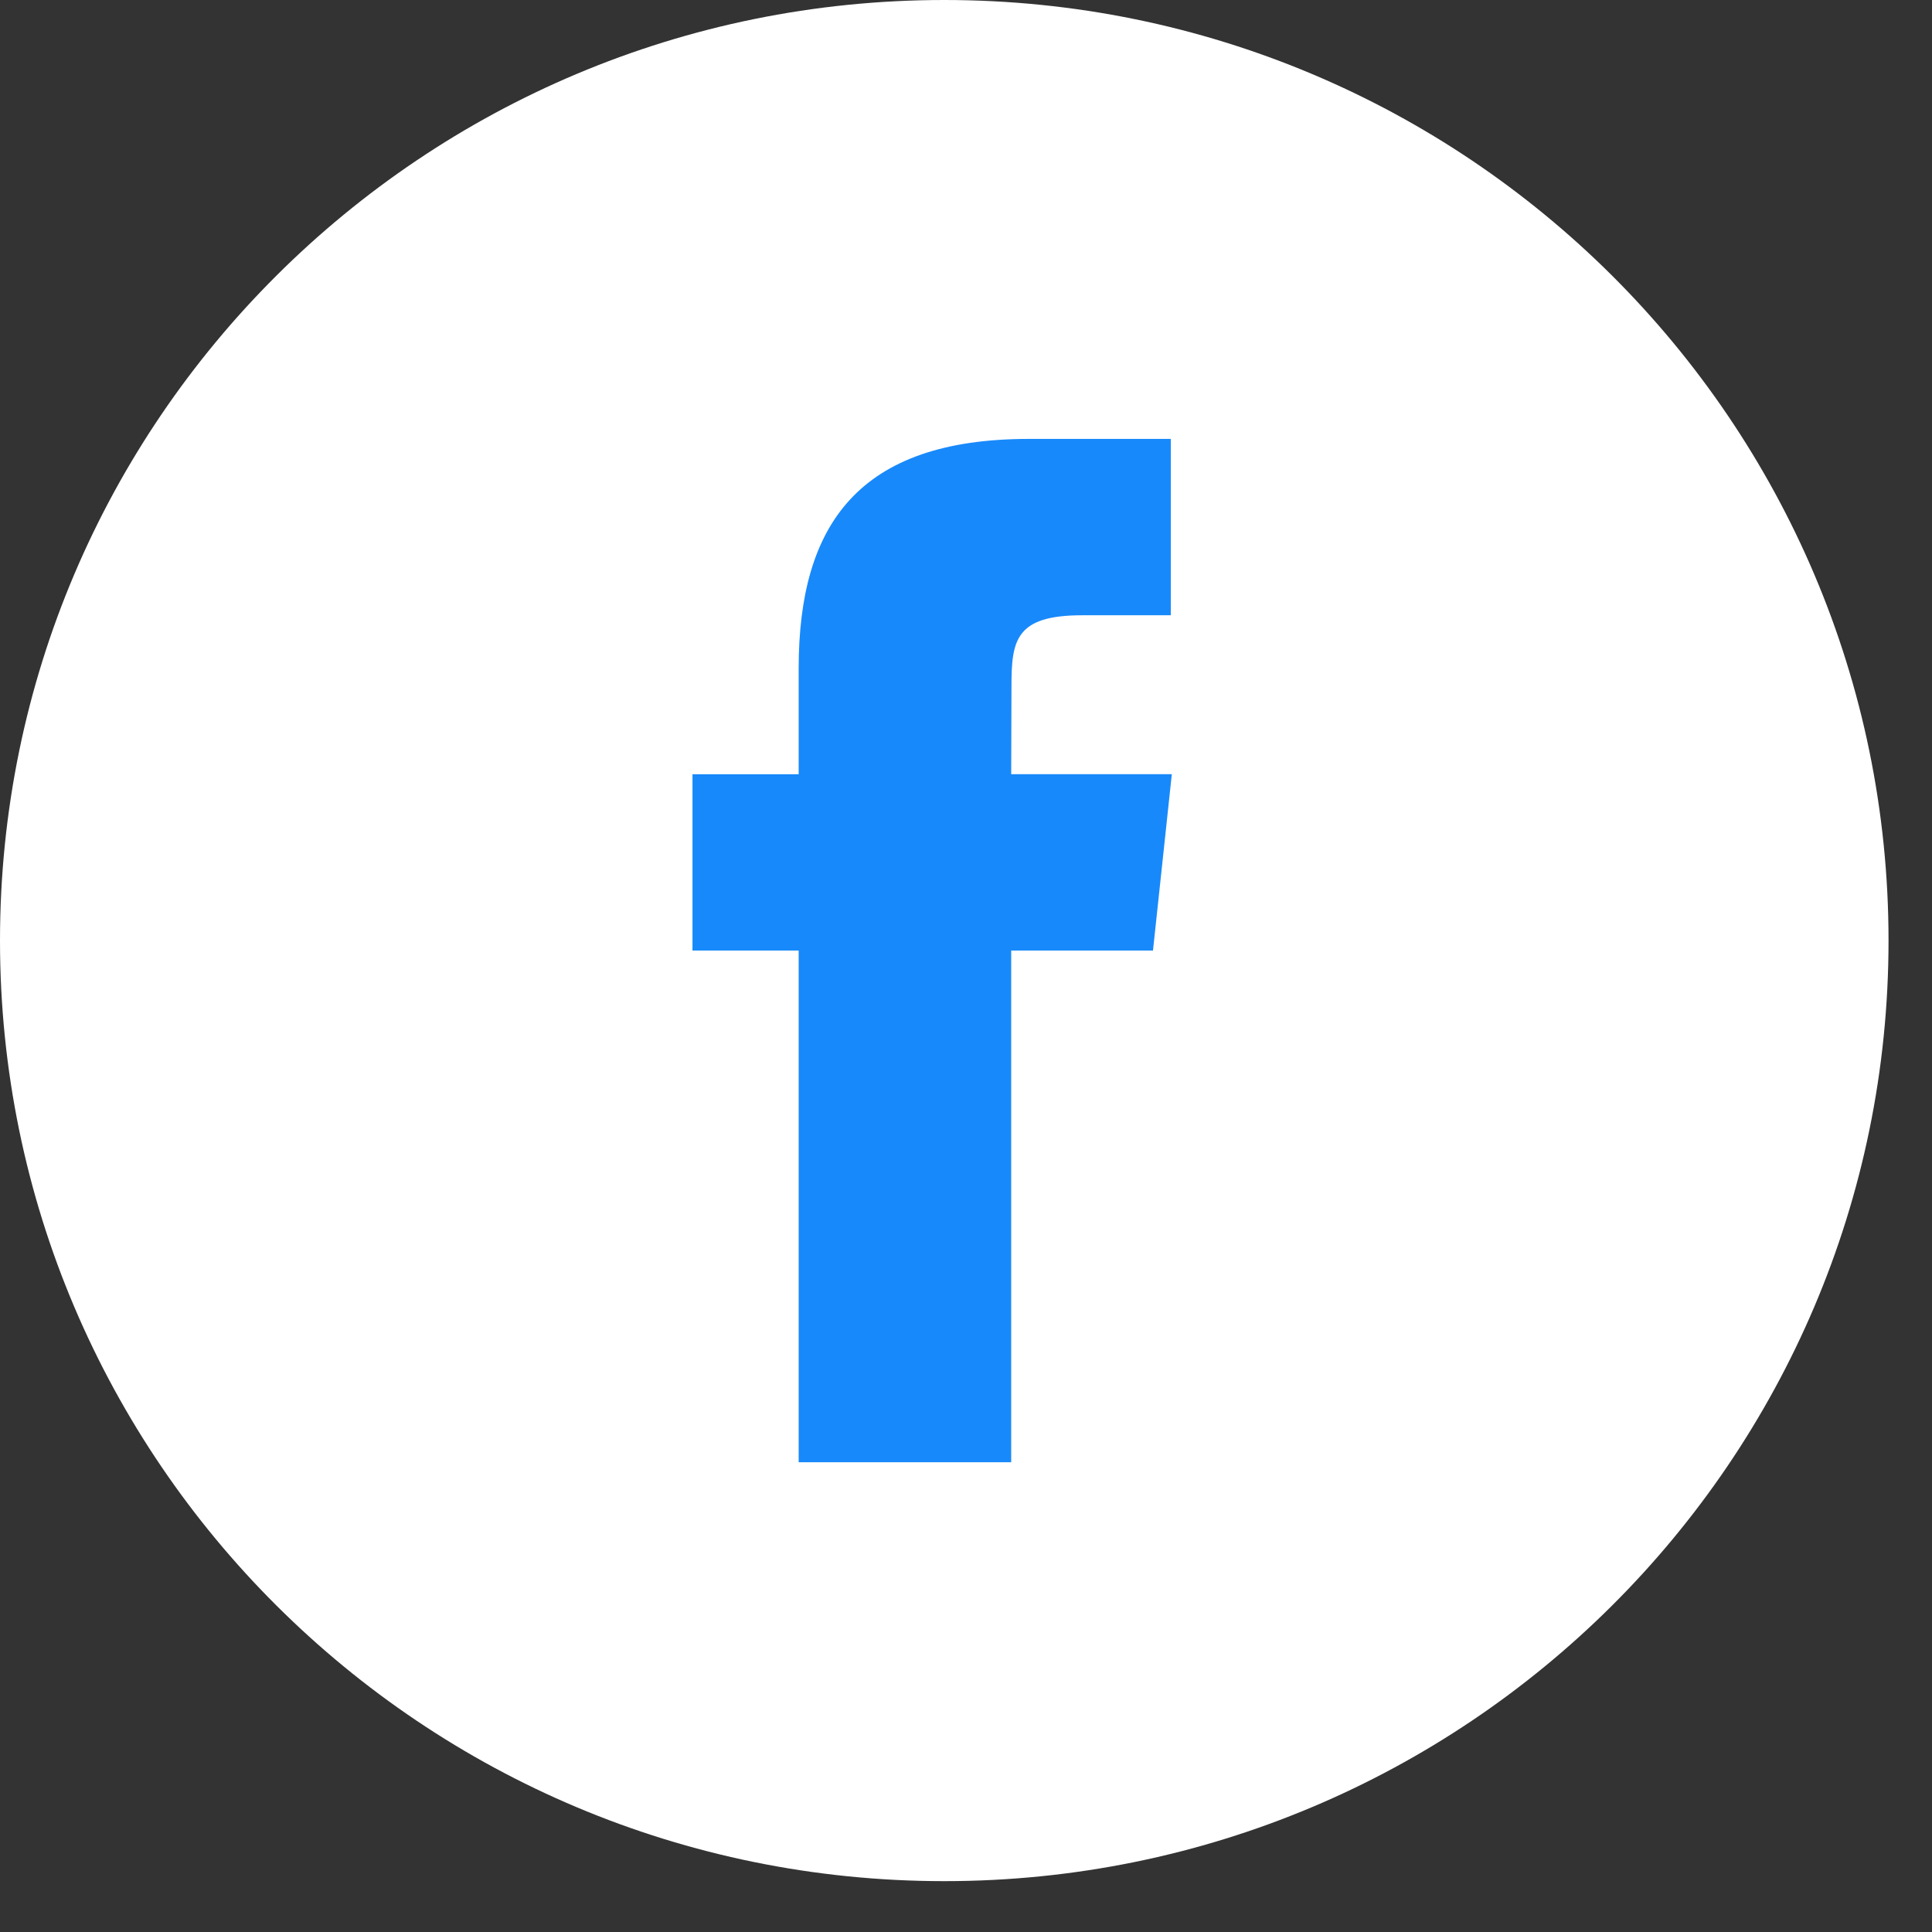 <?xml version="1.0" encoding="UTF-8"?>
<svg width="28px" height="28px" viewBox="0 0 28 28" version="1.1" xmlns="http://www.w3.org/2000/svg" xmlns:xlink="http://www.w3.org/1999/xlink">
    <rect x="0" y="0" width="28" height="28" fill="#333333" stroke="none"/>
    <!-- Generator: Sketch 53.2 (72643) - https://sketchapp.com -->
    <title>Facebook Copy_Color</title>
    <desc>Created with Sketch.</desc>
    <g id="Help-Pages" stroke="none" stroke-width="1" fill="none" fill-rule="evenodd">
        <g id="FAQ-Mobile" transform="translate(-75, -2277)">
            <g id="Group-3" transform="translate(-292, 2127)">
                <g id="Group-21-Copy" transform="translate(367, 150)">
                    <g id="Facebook-Copy" transform="translate(0, 0)">
                        <path d="M0,13.632 C0,6.103 6.127,0 13.685,0 C21.243,0 27.37,6.103 27.37,13.632 C27.37,21.16 21.243,27.263 13.685,27.263 C6.127,27.263 0,21.16 0,13.632 Z" id="back" fill="#FFFFFF"></path>
                        <path d="M14.655,21.192 L14.655,13.776 L16.71,13.776 L16.983,11.22 L14.655,11.22 L14.659,9.941 C14.659,9.275 14.722,8.917 15.683,8.917 L16.968,8.917 L16.968,6.361 L14.913,6.361 C12.444,6.361 11.575,7.601 11.575,9.686 L11.575,11.221 L10.036,11.221 L10.036,13.776 L11.575,13.776 L11.575,21.192 L14.655,21.192 Z" id="Shape" fill="#1889FA"></path>
                    </g>
                </g>
            </g>
        </g>
    </g>
</svg>